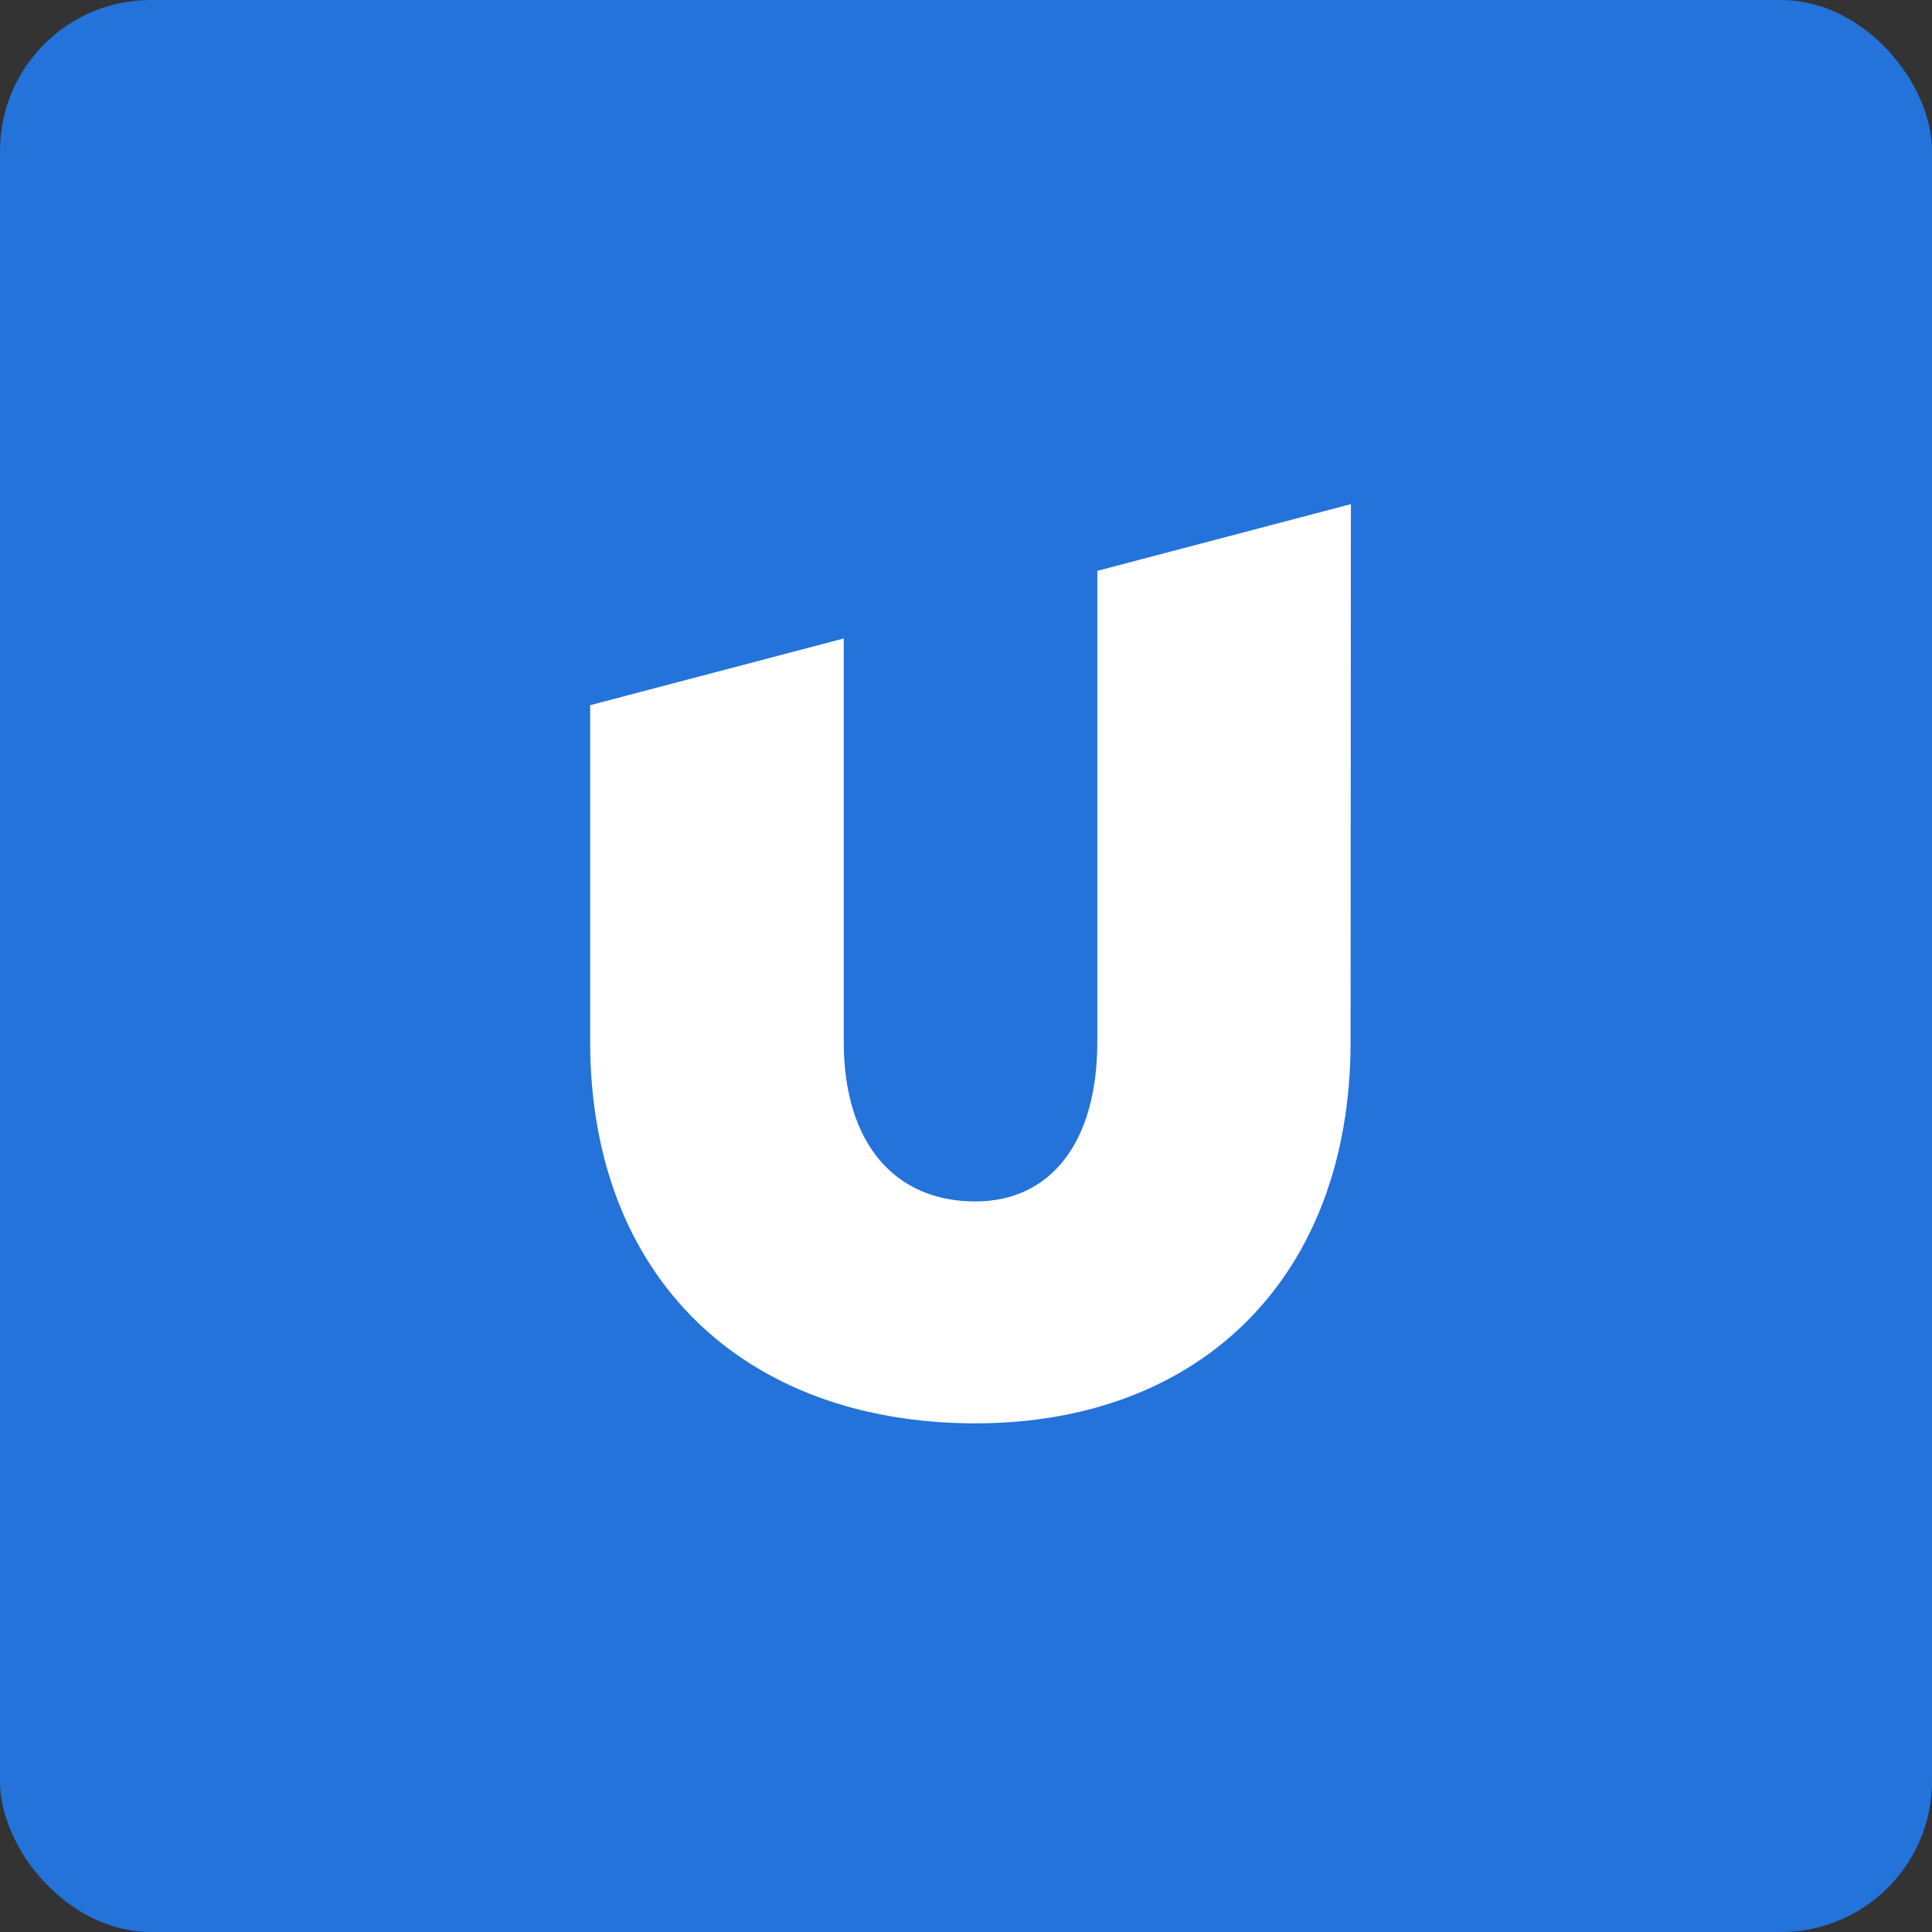 <!-- by FastBull --><svg xmlns="http://www.w3.org/2000/svg" width="64" height="64" viewBox="0 0 64 64"><rect x="0" y="0" width="64" height="64" fill="#333333" stroke="none"/><rect x="0" y="0" width="64" height="64" rx="5" ry="5" fill="#2373da" /><path fill="#2373da" d="M 2.75,2 L 61.55,2 L 61.55,60.80 L 2.75,60.80 L 2.75,2" /><path d="M 44.74,34.51 C 44.74,42.31 39.76,47.15 32.31,47.15 C 24.66,47.15 19.55,42.32 19.55,34.51 L 19.55,23.36 L 27.95,21.15 L 27.95,34.51 C 27.95,37.91 29.67,39.80 32.31,39.80 C 34.75,39.80 36.35,37.91 36.35,34.51 L 36.35,18.91 L 44.75,16.70 L 44.74,34.51" fill="#ffffff" /></svg>